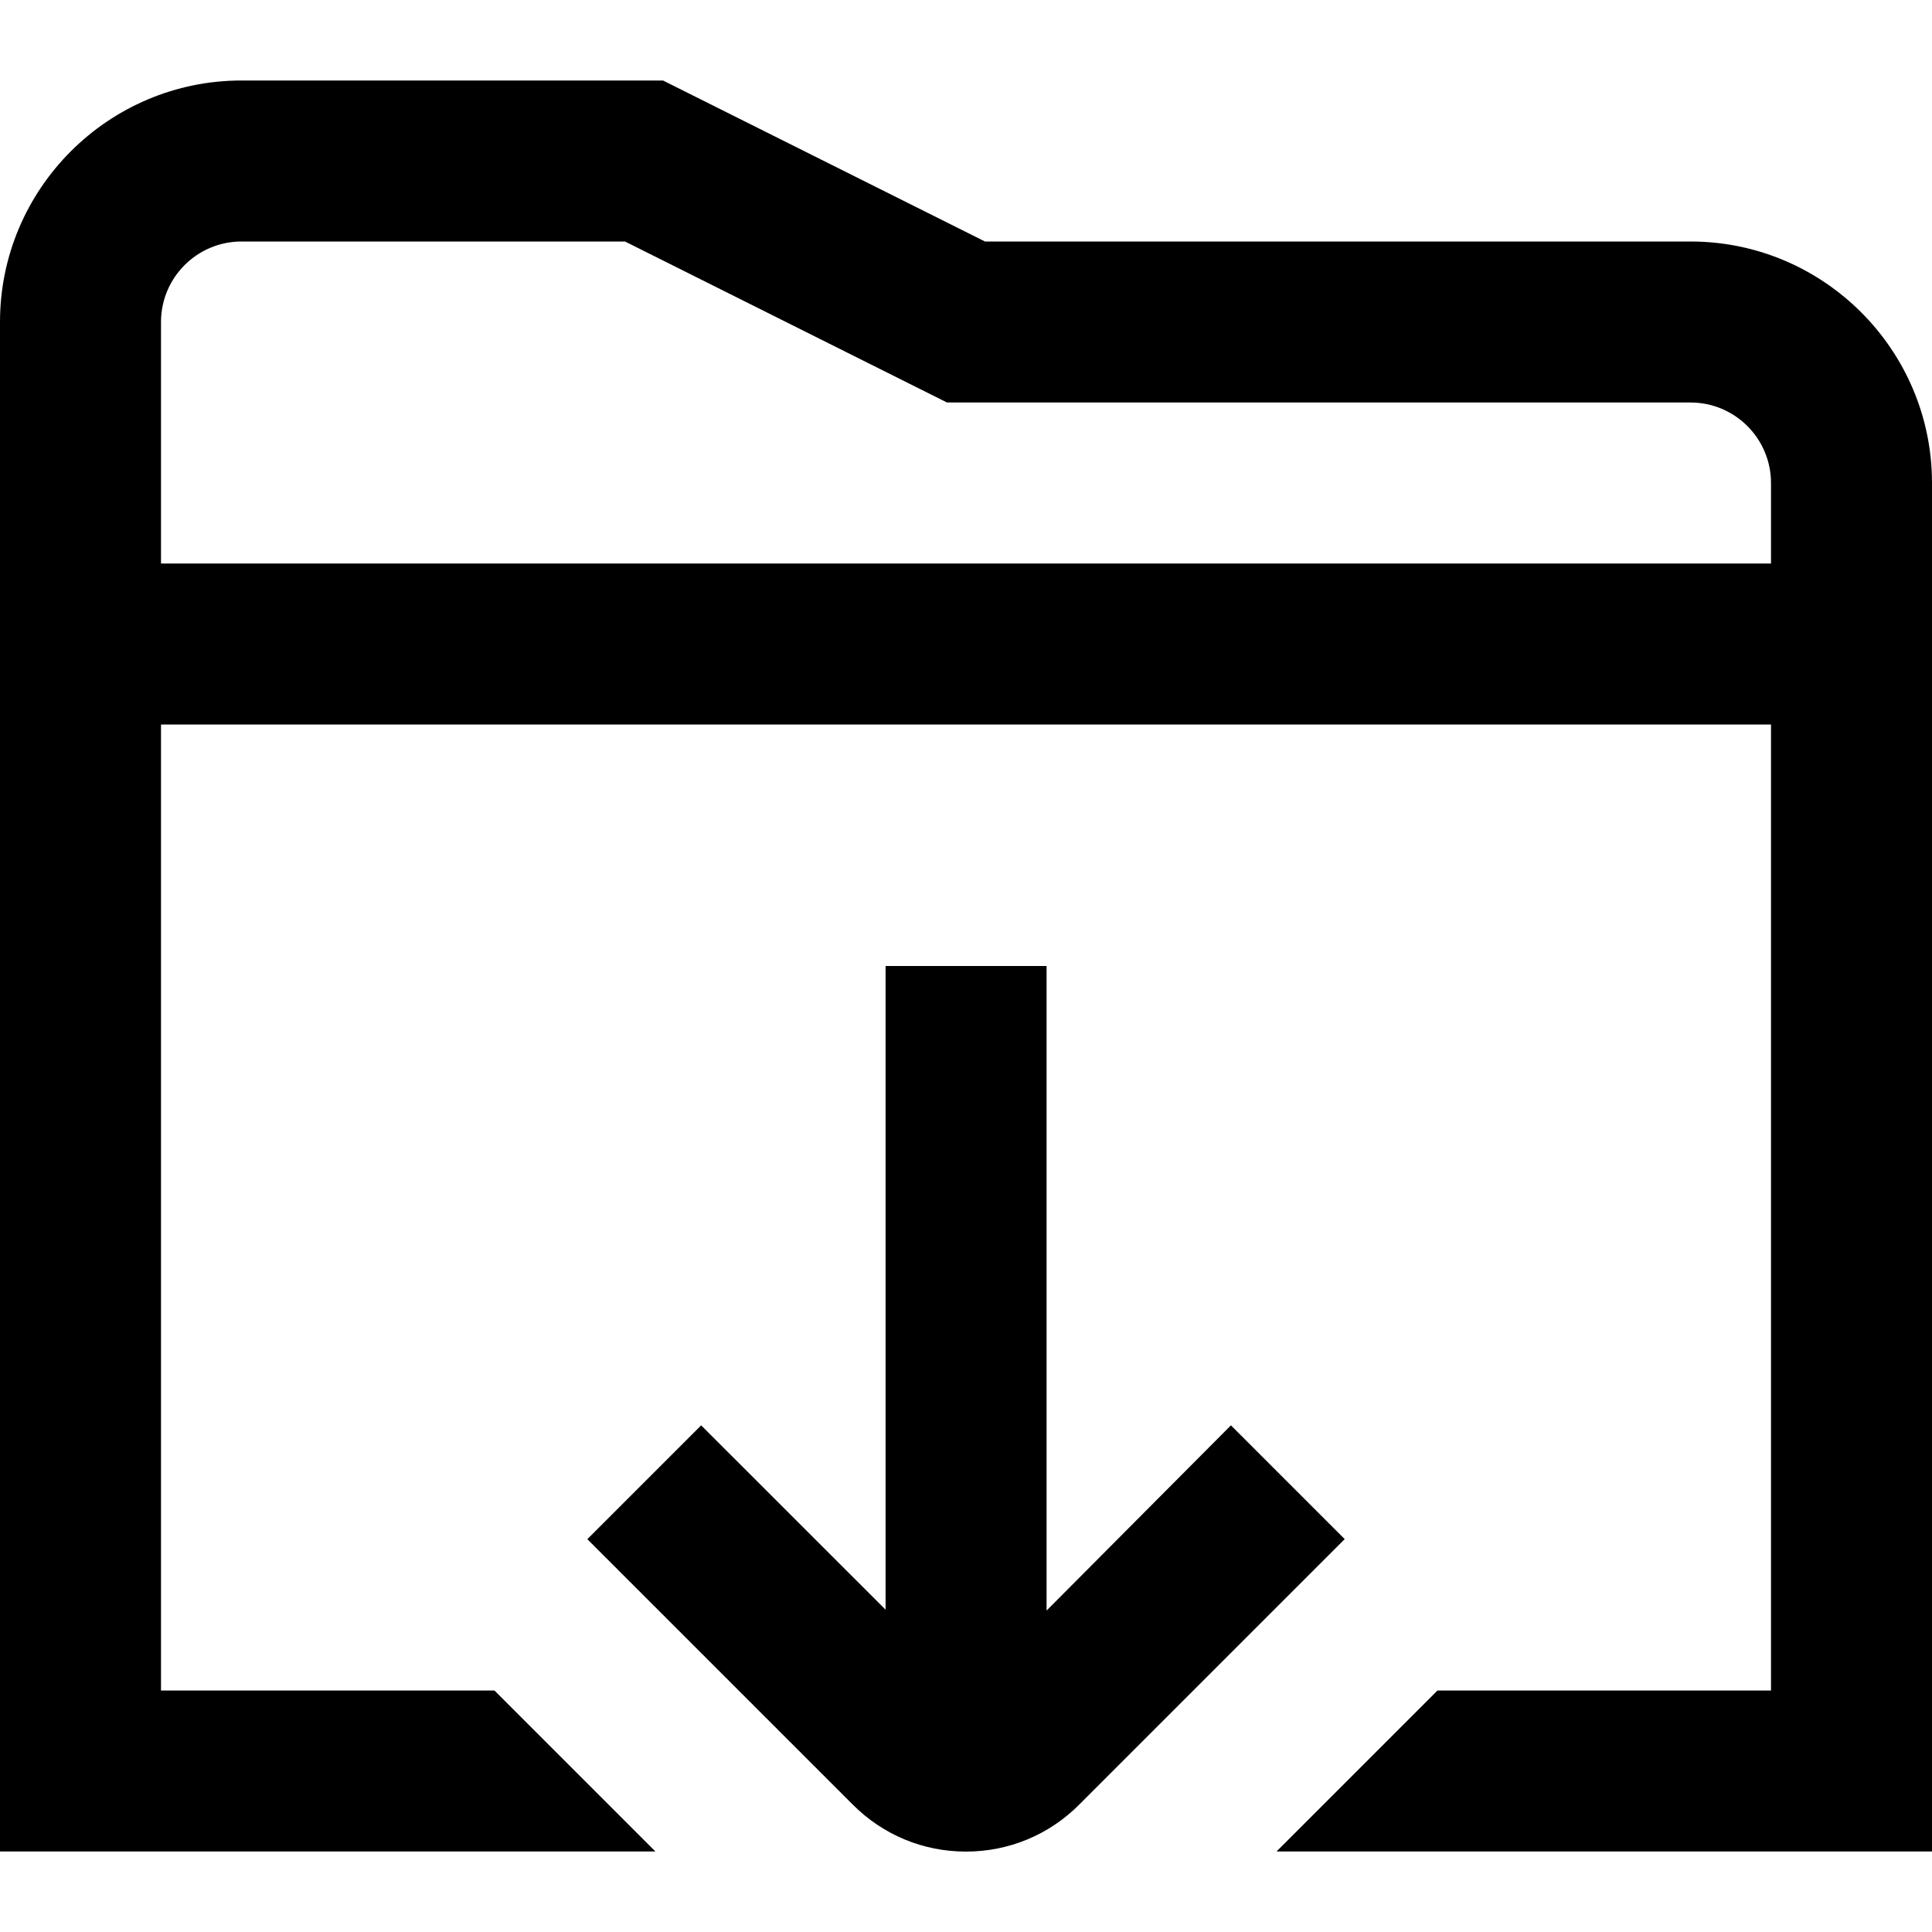 <?xml version="1.0" encoding="UTF-8"?>
<svg xmlns="http://www.w3.org/2000/svg" id="Layer_1" data-name="Layer 1" viewBox="0 0 24 24" width="512" height="512"><path d="M21,3H12.236L8.236,1H3C1.346,1,0,2.346,0,4V23H8.142l-2-2H2V9H22v12h-4.143l-2,2h8.143V6c0-1.654-1.346-3-3-3ZM2,7v-3c0-.552,.449-1,1-1H7.764l4,2h9.236c.552,0,1,.448,1,1v1H2Zm14.704,12.12l-3.298,3.298c-.376,.376-.875,.583-1.406,.583h-.002c-.531,0-1.03-.208-1.405-.584l-3.297-3.297,1.414-1.414,2.291,2.29v-7.996h2v8.007l2.29-2.301,1.414,1.414Z"/></svg>
